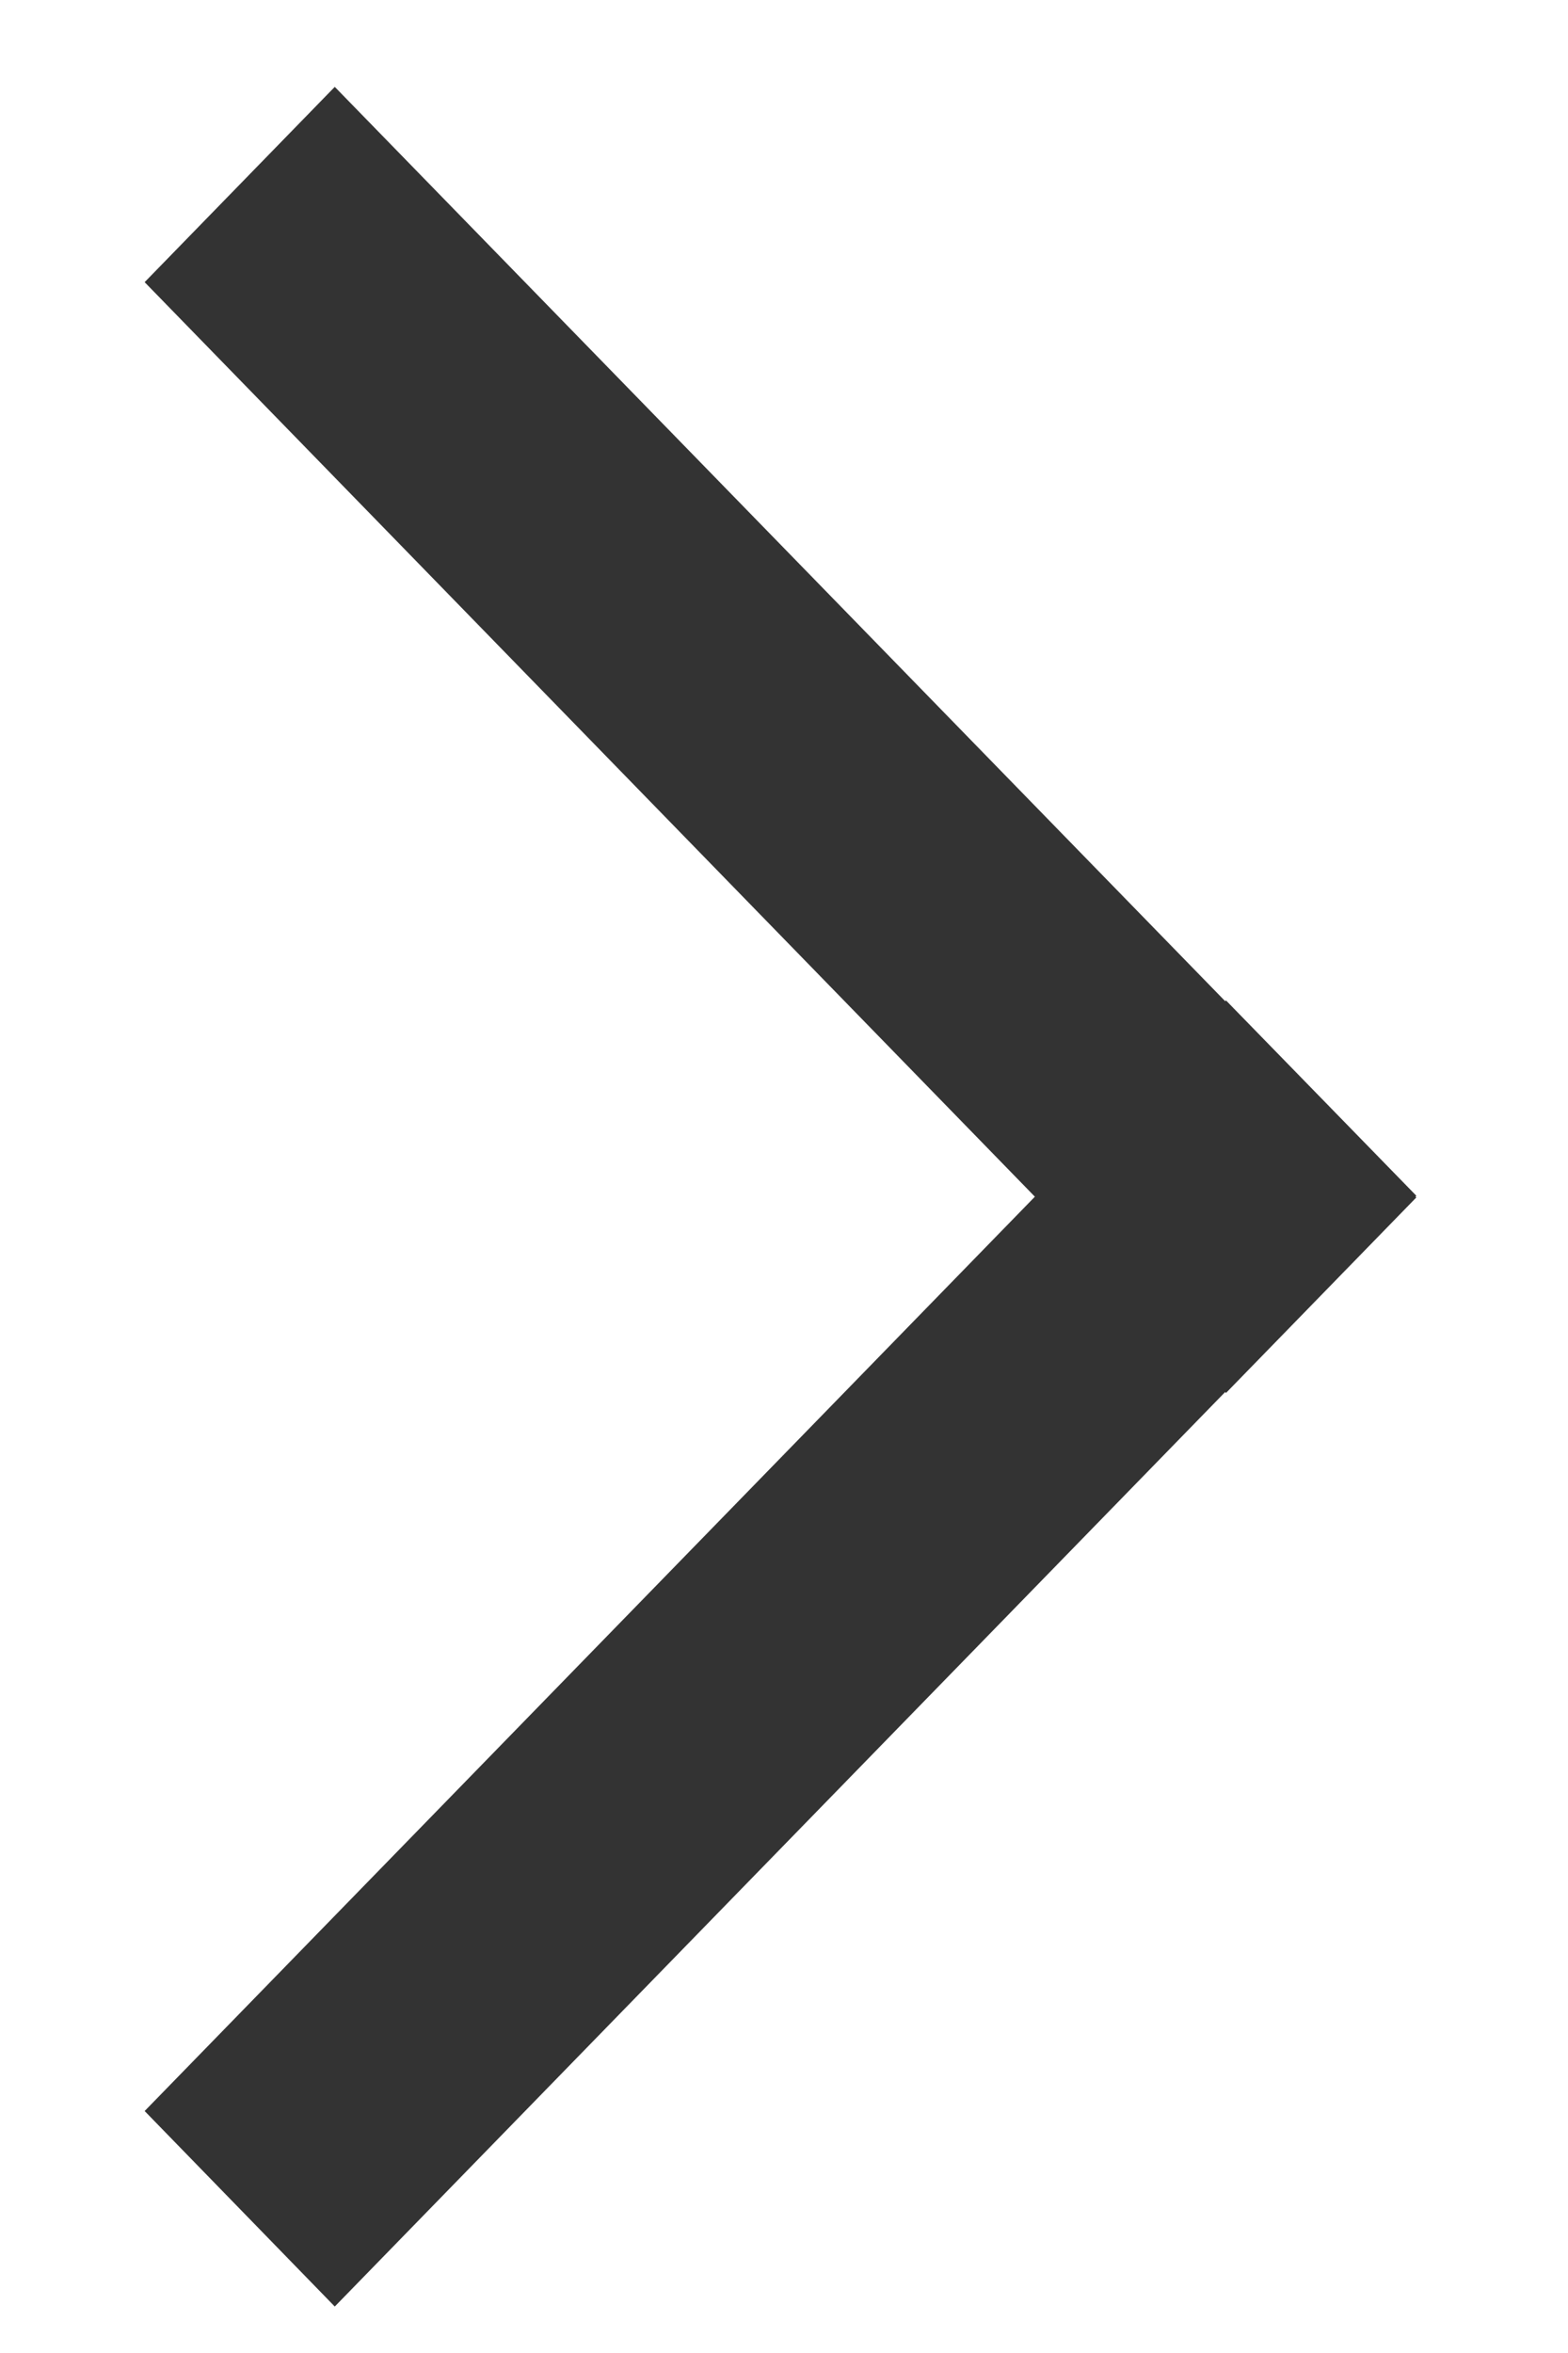 <svg xmlns="http://www.w3.org/2000/svg" width="8" height="12"><path fill-rule="evenodd" fill="#333" d="M7.226 6.098l-.971-.996-.004.004L1.708.443l-.97.996L5.28 6.103.738 10.766l.97.997 4.543-4.664.004.005.971-.997-.004-.004.004-.005z"/></svg>